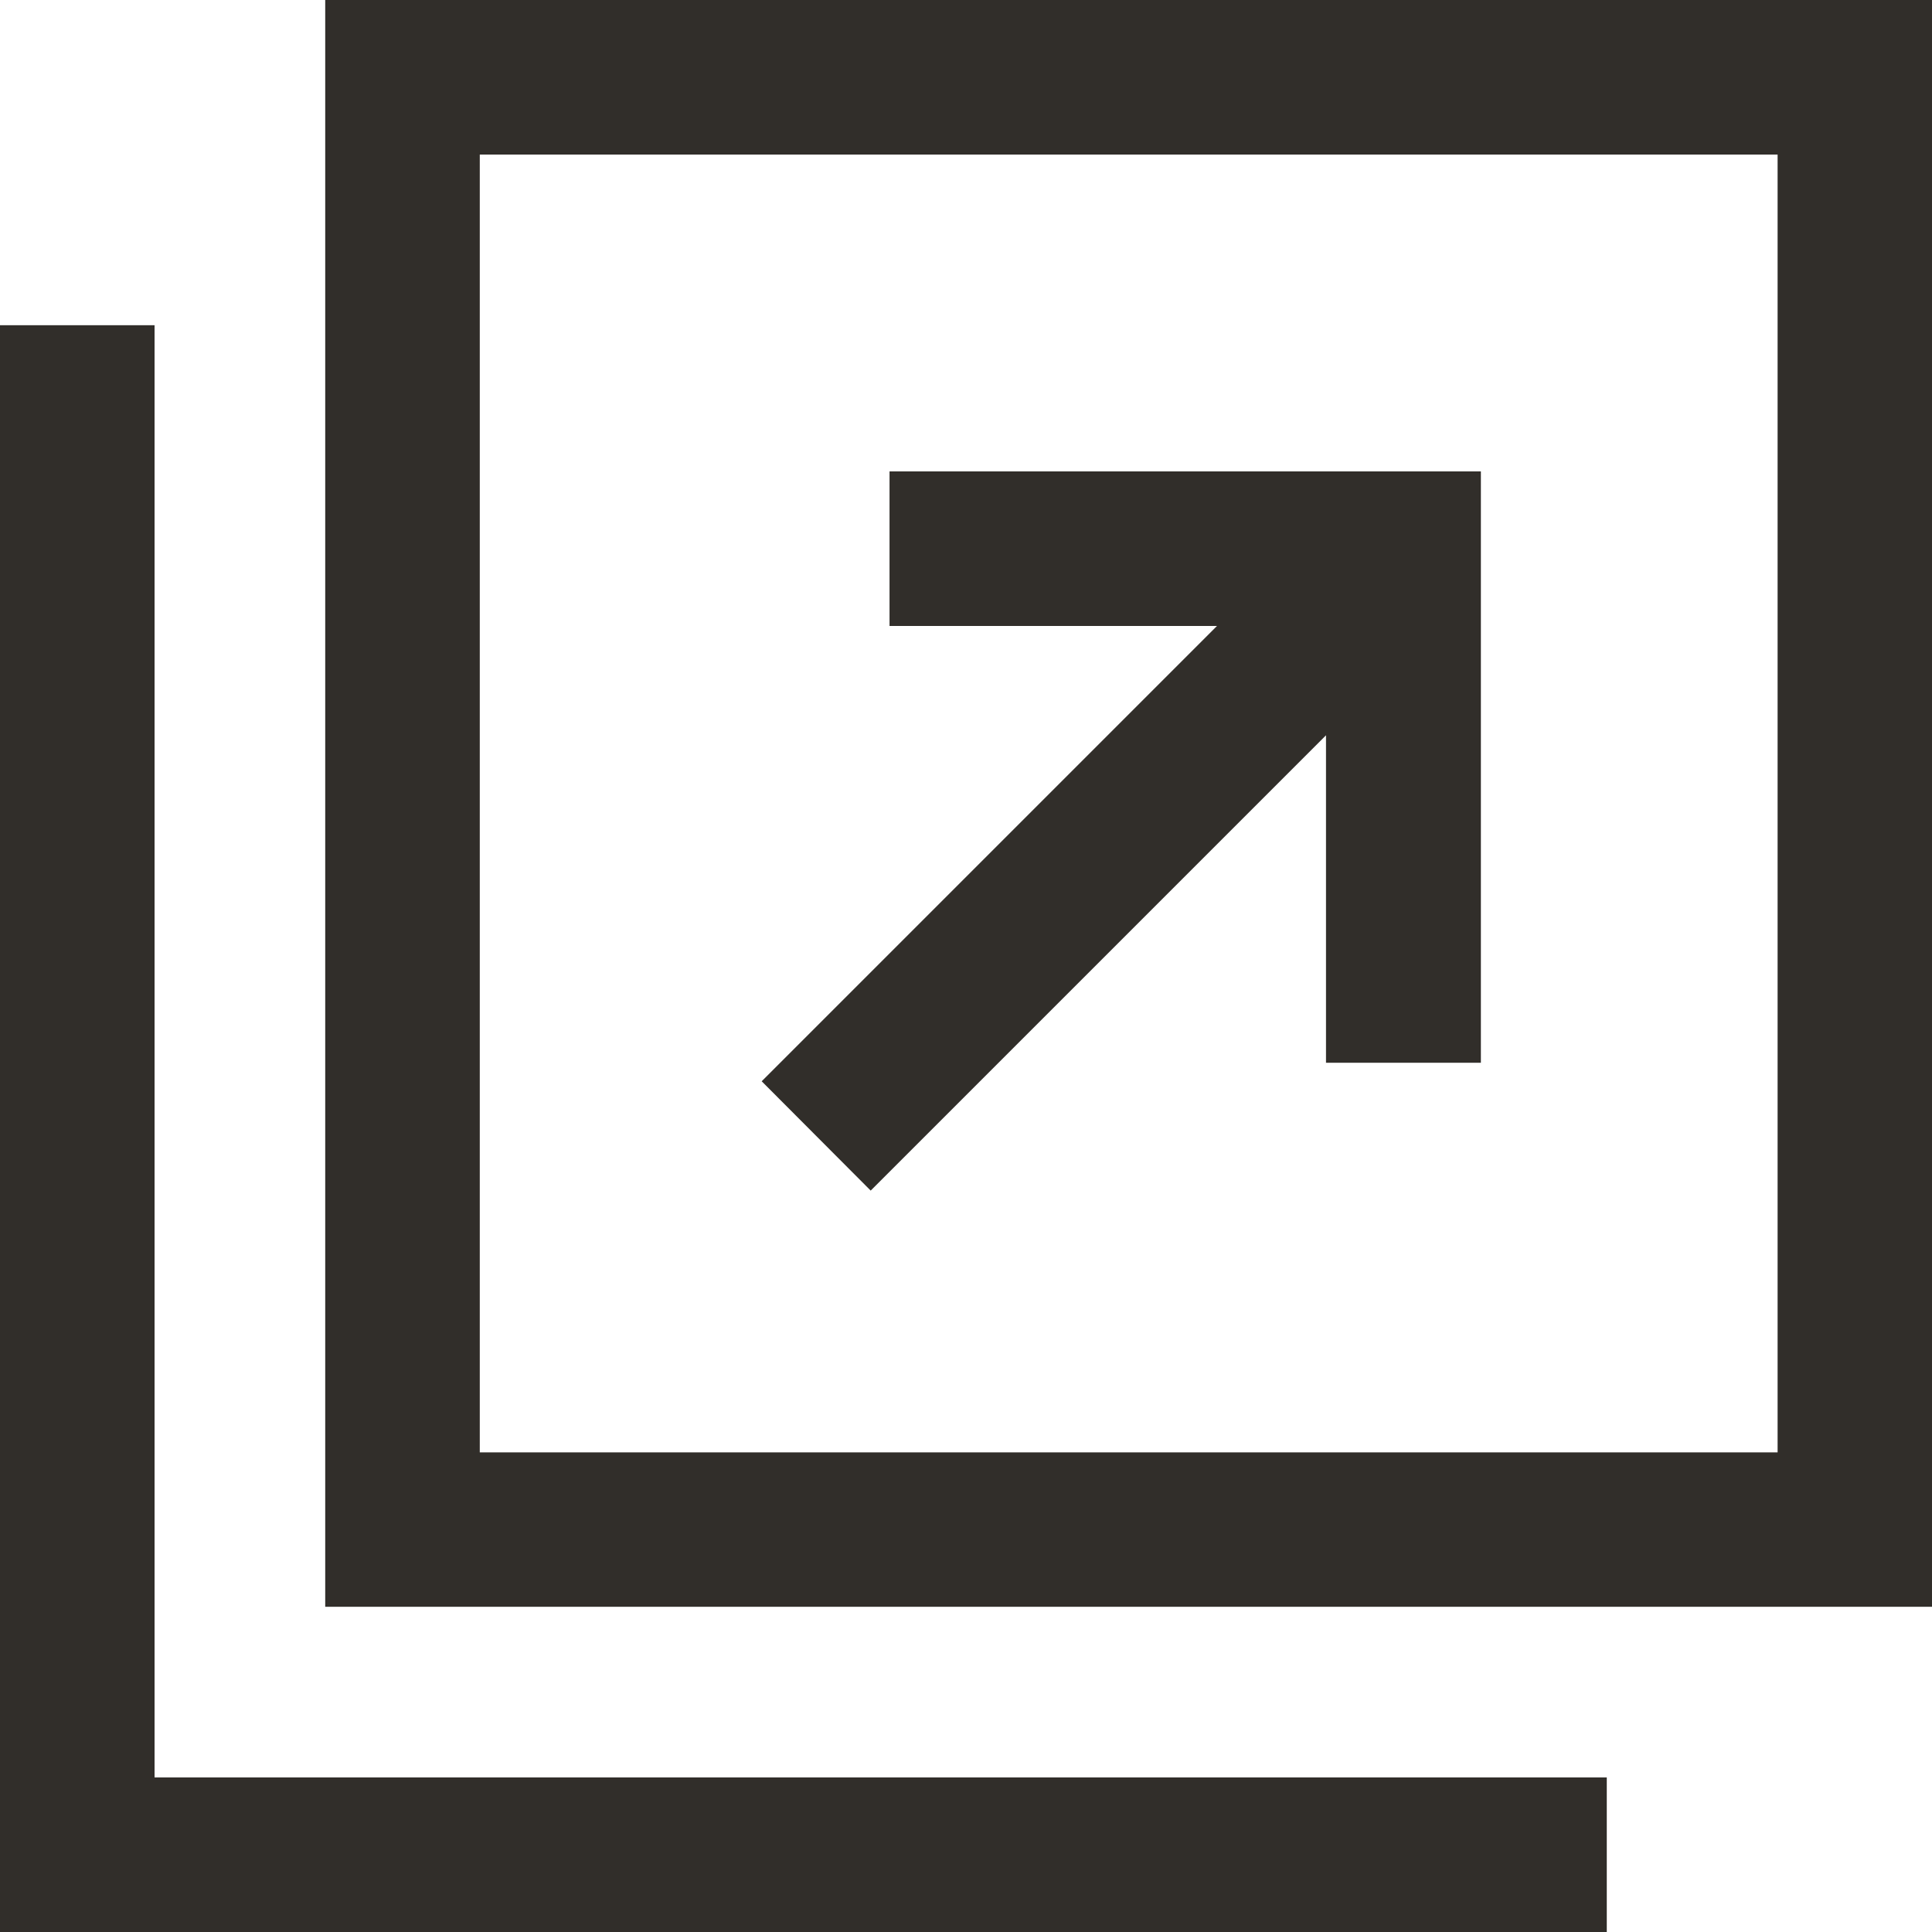 <svg id="新しいウィンドウで開くボタン_1_1_" data-name="新しいウィンドウで開くボタン　1 (1)" xmlns="http://www.w3.org/2000/svg" width="12" height="12" viewBox="0 0 12 12">
  <path id="パス_179861" data-name="パス 179861" d="M96,0V9.98h9.98V0Zm9.021,9.021H96.96V.96h8.061Z" transform="translate(-93.98)" fill="#312e2a"/>
  <path id="パス_179862" data-name="パス 179862" d="M.96,105.021V96H0v9.98H9.98v-.96H.96Z" transform="translate(0 -93.98)" fill="#312e2a"/>
  <path id="パス_179863" data-name="パス 179863" d="M205.21,131.154l2.828-2.828v2.034H209v-3.673h-3.673v.96h2.034l-2.828,2.828Z" transform="translate(-199.802 -123.759)" fill="#312e2a"/>
</svg>
